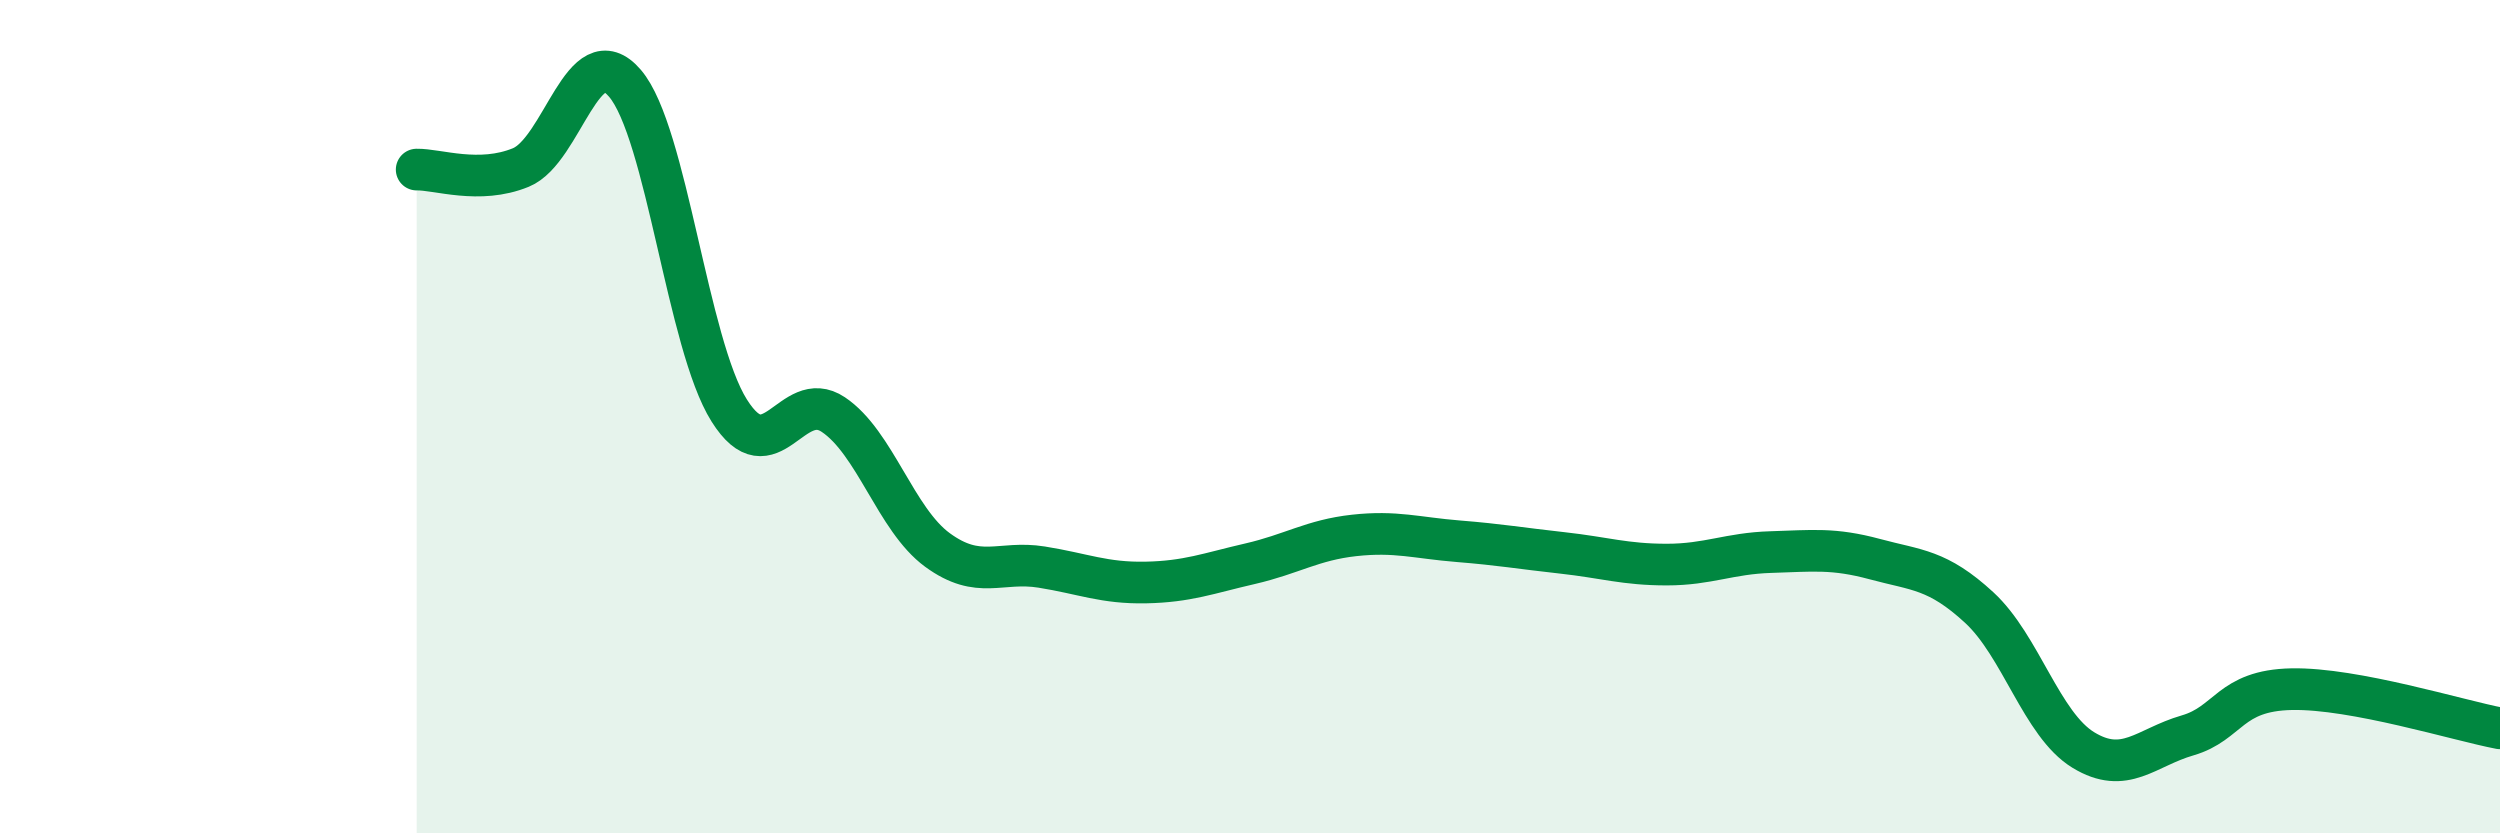 
    <svg width="60" height="20" viewBox="0 0 60 20" xmlns="http://www.w3.org/2000/svg">
      <path
        d="M 10,4.07 C 10.5,4.06 11.5,4.43 12.5,4.02 C 13.5,3.61 14,0.83 15,2 C 16,3.17 16.5,8.26 17.5,9.85 C 18.5,11.44 19,9.28 20,9.95 C 21,10.62 21.5,12.47 22.5,13.2 C 23.5,13.93 24,13.45 25,13.61 C 26,13.77 26.5,14 27.5,13.98 C 28.5,13.96 29,13.76 30,13.53 C 31,13.3 31.5,12.96 32.5,12.85 C 33.5,12.74 34,12.91 35,12.99 C 36,13.07 36.5,13.16 37.5,13.27 C 38.5,13.38 39,13.55 40,13.55 C 41,13.55 41.5,13.28 42.5,13.25 C 43.5,13.22 44,13.15 45,13.42 C 46,13.69 46.5,13.66 47.5,14.58 C 48.5,15.5 49,17.39 50,18 C 51,18.61 51.5,17.94 52.5,17.65 C 53.5,17.36 53.5,16.57 55,16.54 C 56.5,16.51 59,17.29 60,17.48L60 20L10 20Z"
        fill="#008740"
        opacity="0.1"
        stroke-linecap="round"
        stroke-linejoin="round"
      />
      <path
        d="M 10,4.07 C 10.5,4.06 11.5,4.43 12.5,4.02 C 13.5,3.61 14,0.83 15,2 C 16,3.17 16.5,8.26 17.5,9.85 C 18.5,11.44 19,9.28 20,9.95 C 21,10.62 21.5,12.47 22.5,13.2 C 23.5,13.93 24,13.45 25,13.61 C 26,13.77 26.5,14 27.5,13.98 C 28.5,13.96 29,13.76 30,13.53 C 31,13.3 31.5,12.96 32.5,12.85 C 33.5,12.74 34,12.91 35,12.99 C 36,13.07 36.5,13.16 37.5,13.27 C 38.5,13.38 39,13.55 40,13.55 C 41,13.55 41.5,13.28 42.5,13.25 C 43.5,13.22 44,13.15 45,13.42 C 46,13.69 46.5,13.66 47.5,14.58 C 48.5,15.5 49,17.39 50,18 C 51,18.61 51.5,17.94 52.5,17.65 C 53.5,17.36 53.5,16.57 55,16.54 C 56.5,16.51 59,17.29 60,17.48"
        stroke="#008740"
        stroke-width="1"
        fill="none"
        stroke-linecap="round"
        stroke-linejoin="round"
      />
    </svg>
  
